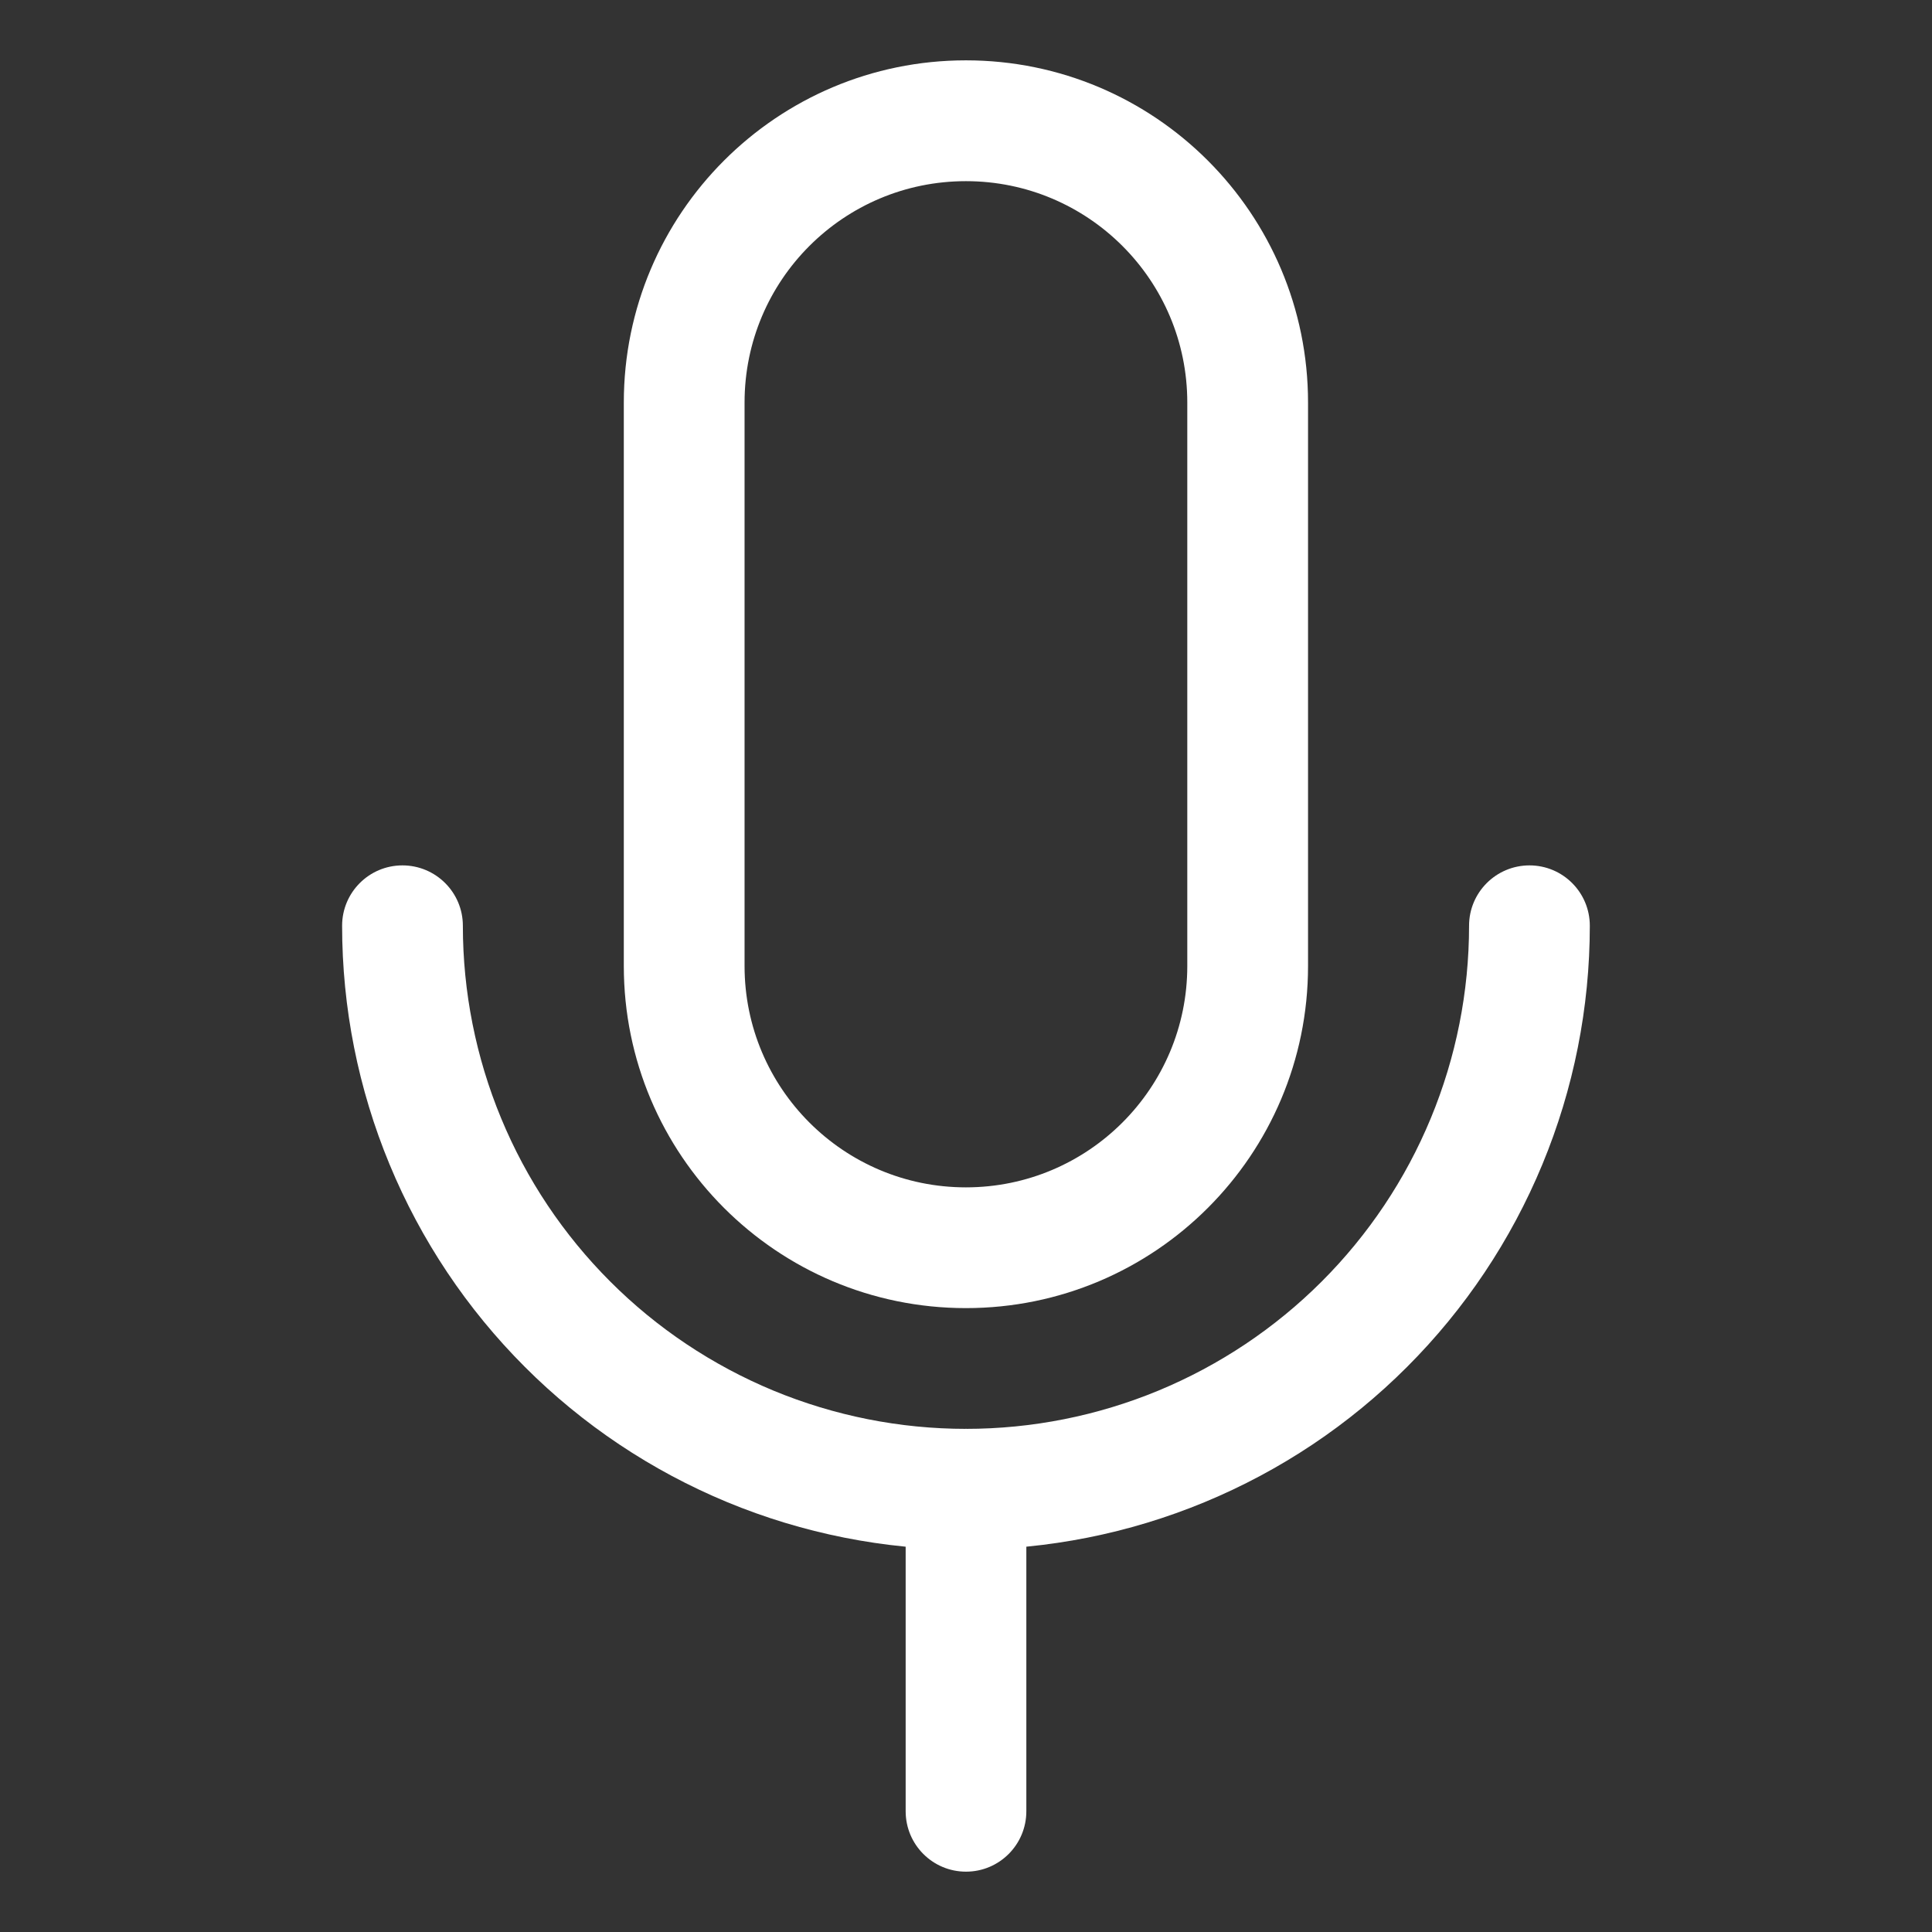 <svg width="26" height="26" viewBox="0 0 26 26" fill="none" xmlns="http://www.w3.org/2000/svg">
<rect x="0" y="0" width="26" height="26" fill="#333333" stroke="none"/>
<g clip-path="url(#clip0_317_627)">
<mask id="mask0_317_627" style="mask-type:luminance" maskUnits="userSpaceOnUse" x="0" y="0" width="26" height="26">
<path d="M-1.1365e-06 26L0 0L26 1.1365e-06L26 26L-1.1365e-06 26Z" fill="white"/>
</mask>
<g mask="url(#mask0_317_627)">
<path fill-rule="evenodd" clip-rule="evenodd" d="M8.395 5.417C8.395 2.874 10.456 0.812 12.999 0.812C15.542 0.812 17.603 2.874 17.603 5.417V13C17.603 15.543 15.542 17.604 12.999 17.604C10.456 17.604 8.395 15.543 8.395 13V5.417ZM12.999 2.438C11.353 2.438 10.02 3.771 10.02 5.417V13C10.02 14.645 11.353 15.979 12.999 15.979C14.644 15.979 15.978 14.645 15.978 13V5.417C15.978 3.771 14.644 2.438 12.999 2.438Z" fill="white"/>
<path fill-rule="evenodd" clip-rule="evenodd" d="M13 19.229C13.449 19.229 13.812 19.593 13.812 20.042V24.375C13.812 24.824 13.449 25.188 13 25.188C12.551 25.188 12.188 24.824 12.188 24.375V20.042C12.188 19.593 12.551 19.229 13 19.229Z" fill="white"/>
<path fill-rule="evenodd" clip-rule="evenodd" d="M5.416 11.646C5.865 11.646 6.229 12.01 6.229 12.458C6.229 13.348 6.404 14.228 6.744 15.049C7.084 15.871 7.583 16.617 8.212 17.246C8.84 17.875 9.587 18.373 10.408 18.714C11.23 19.054 12.11 19.229 12.999 19.229C13.889 19.229 14.769 19.054 15.59 18.714C16.412 18.373 17.158 17.875 17.787 17.246C18.416 16.617 18.915 15.871 19.255 15.049C19.595 14.228 19.77 13.348 19.77 12.458C19.77 12.01 20.134 11.646 20.583 11.646C21.032 11.646 21.395 12.01 21.395 12.458C21.395 13.561 21.178 14.653 20.756 15.671C20.334 16.69 19.716 17.615 18.936 18.395C18.157 19.175 17.231 19.793 16.212 20.215C15.194 20.637 14.102 20.854 12.999 20.854C11.897 20.854 10.805 20.637 9.786 20.215C8.768 19.793 7.842 19.175 7.063 18.395C6.283 17.615 5.665 16.69 5.243 15.671C4.821 14.653 4.604 13.561 4.604 12.458C4.604 12.01 4.967 11.646 5.416 11.646Z" fill="white"/>
</g>
</g>
<defs>
<clipPath id="clip0_317_627">
<rect width="26" height="26" fill="white"/>
</clipPath>
</defs>
</svg>
